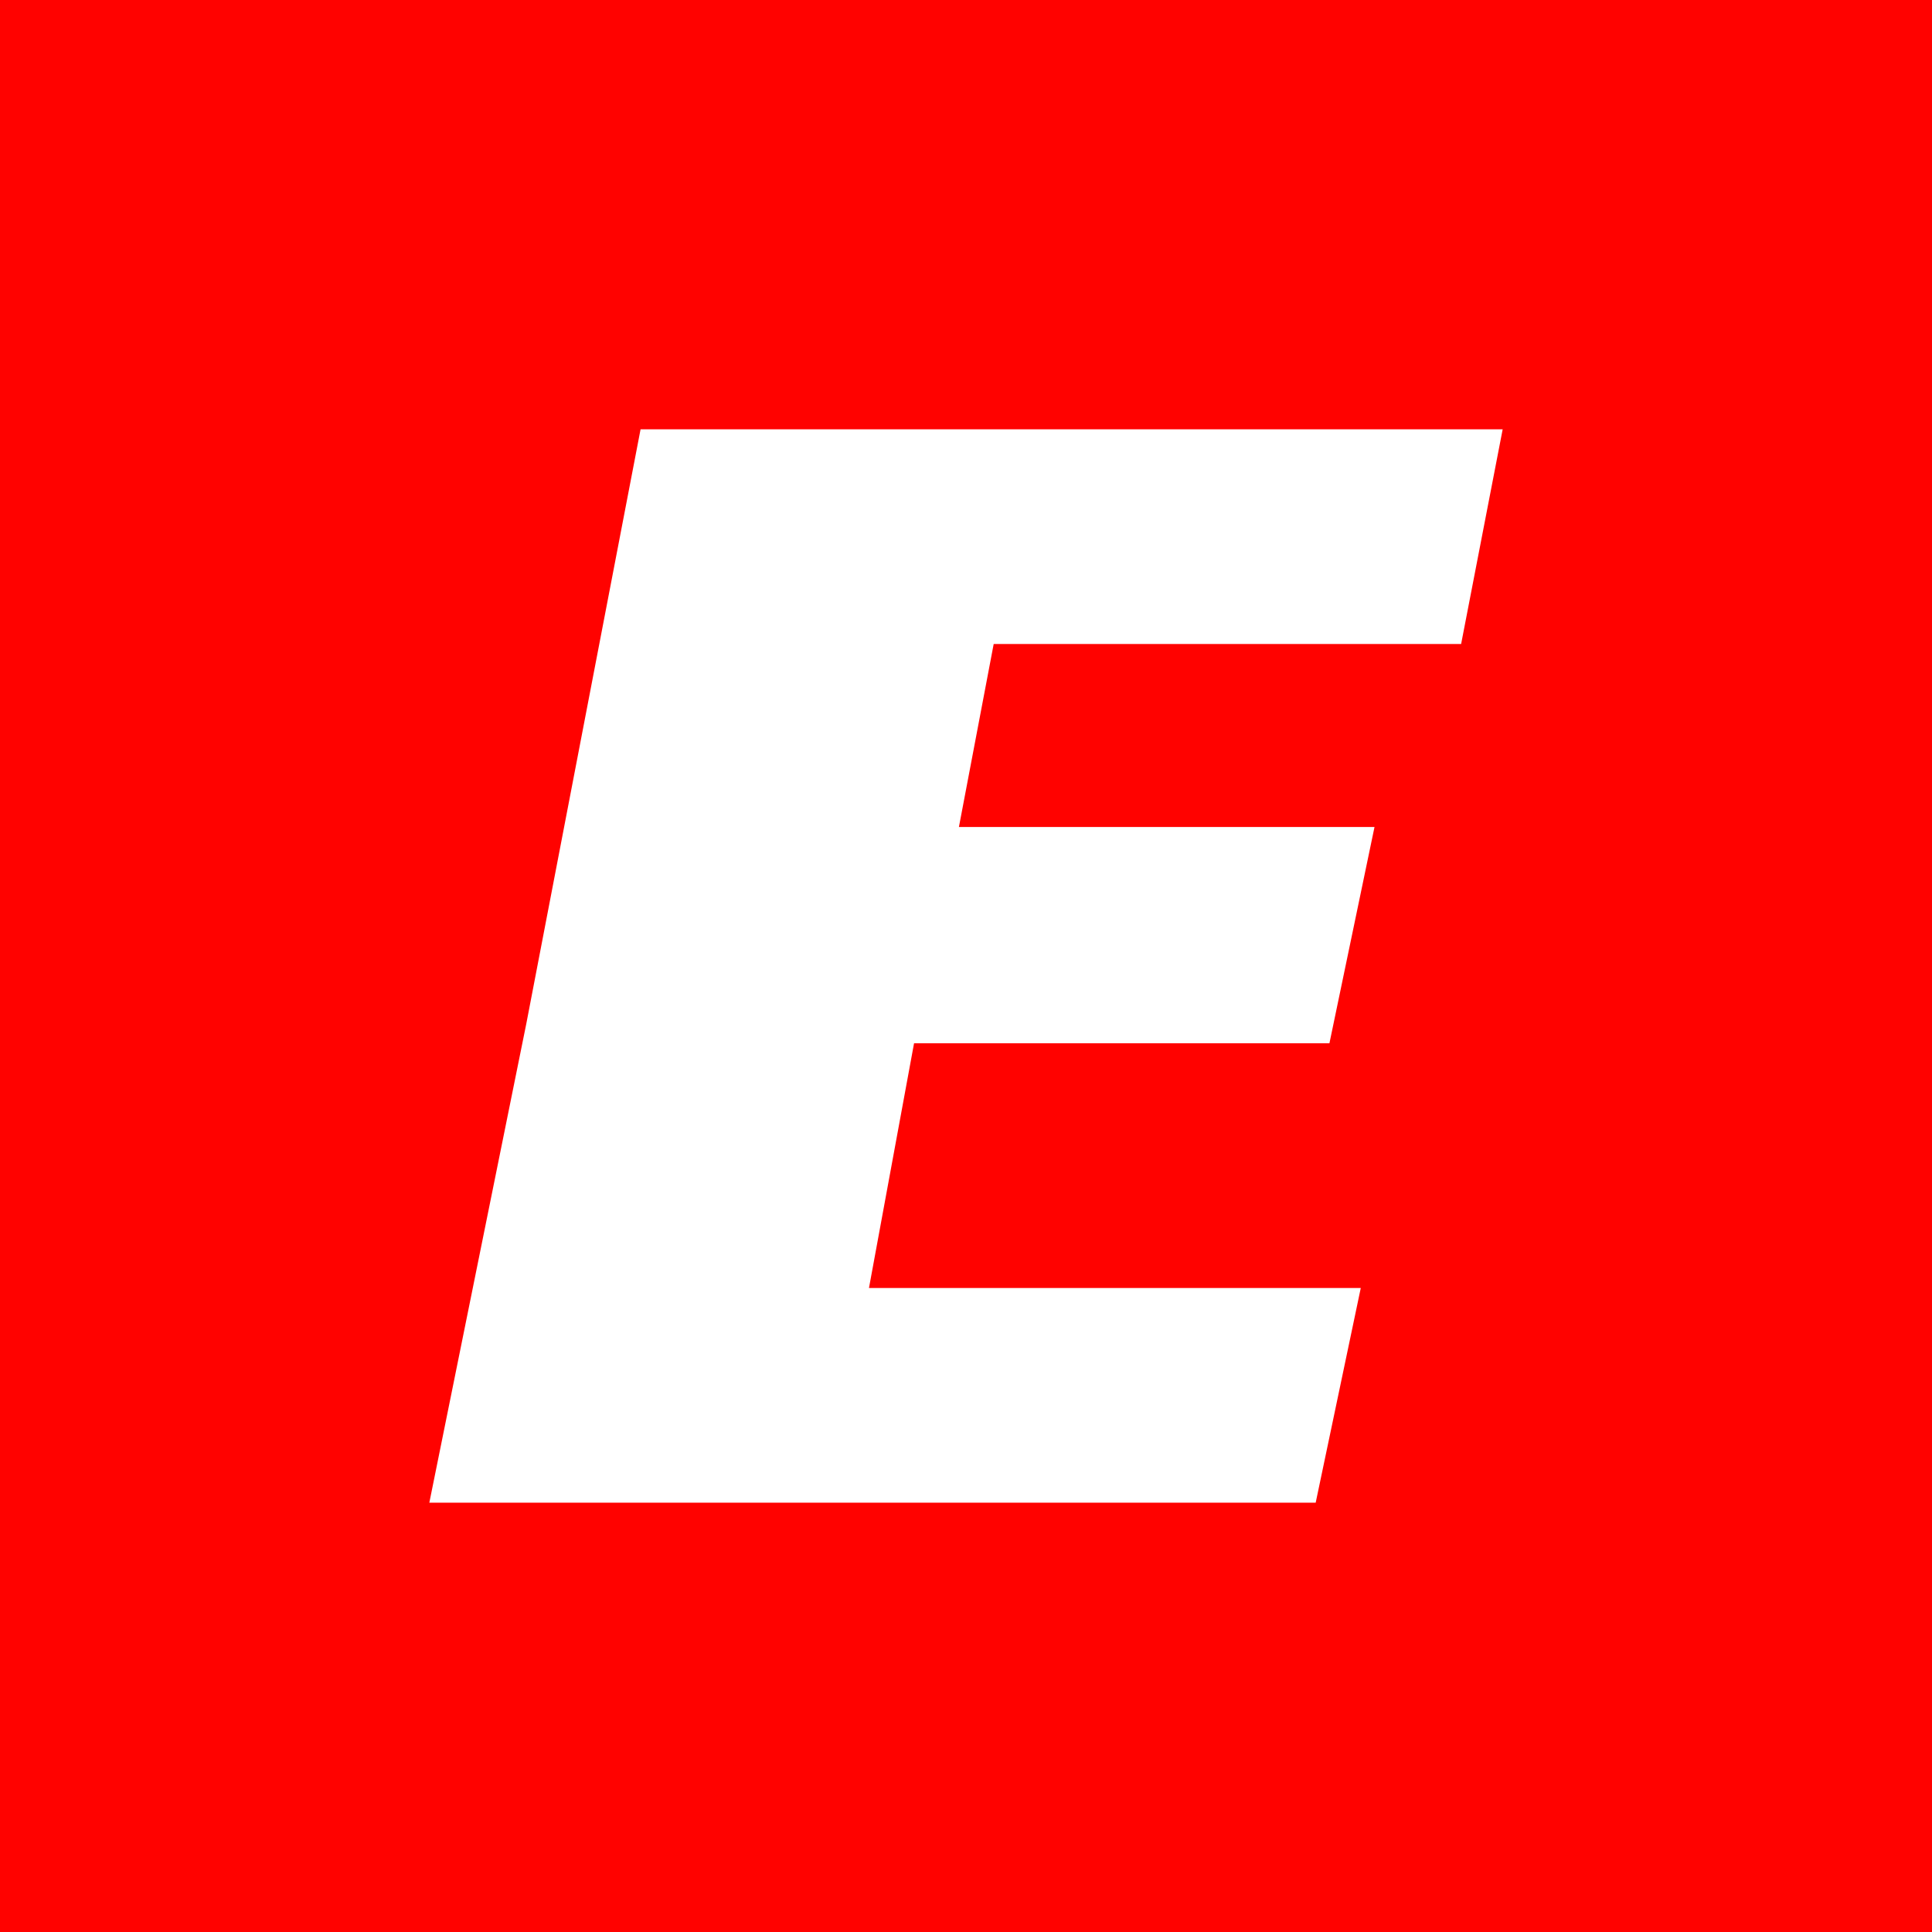 <!-- by TradingView --><svg width="18" height="18" xmlns="http://www.w3.org/2000/svg"><path fill="#FF0200" d="M0 0h18v18H0z"/><path d="M13.613 6L14 4H5.968L4.903 9.54 4 14h8.258l.42-2H8.096l.42-2.28h3.87l.42-2.015H8.934L9.258 6h4.355z" fill="#fff"/></svg>